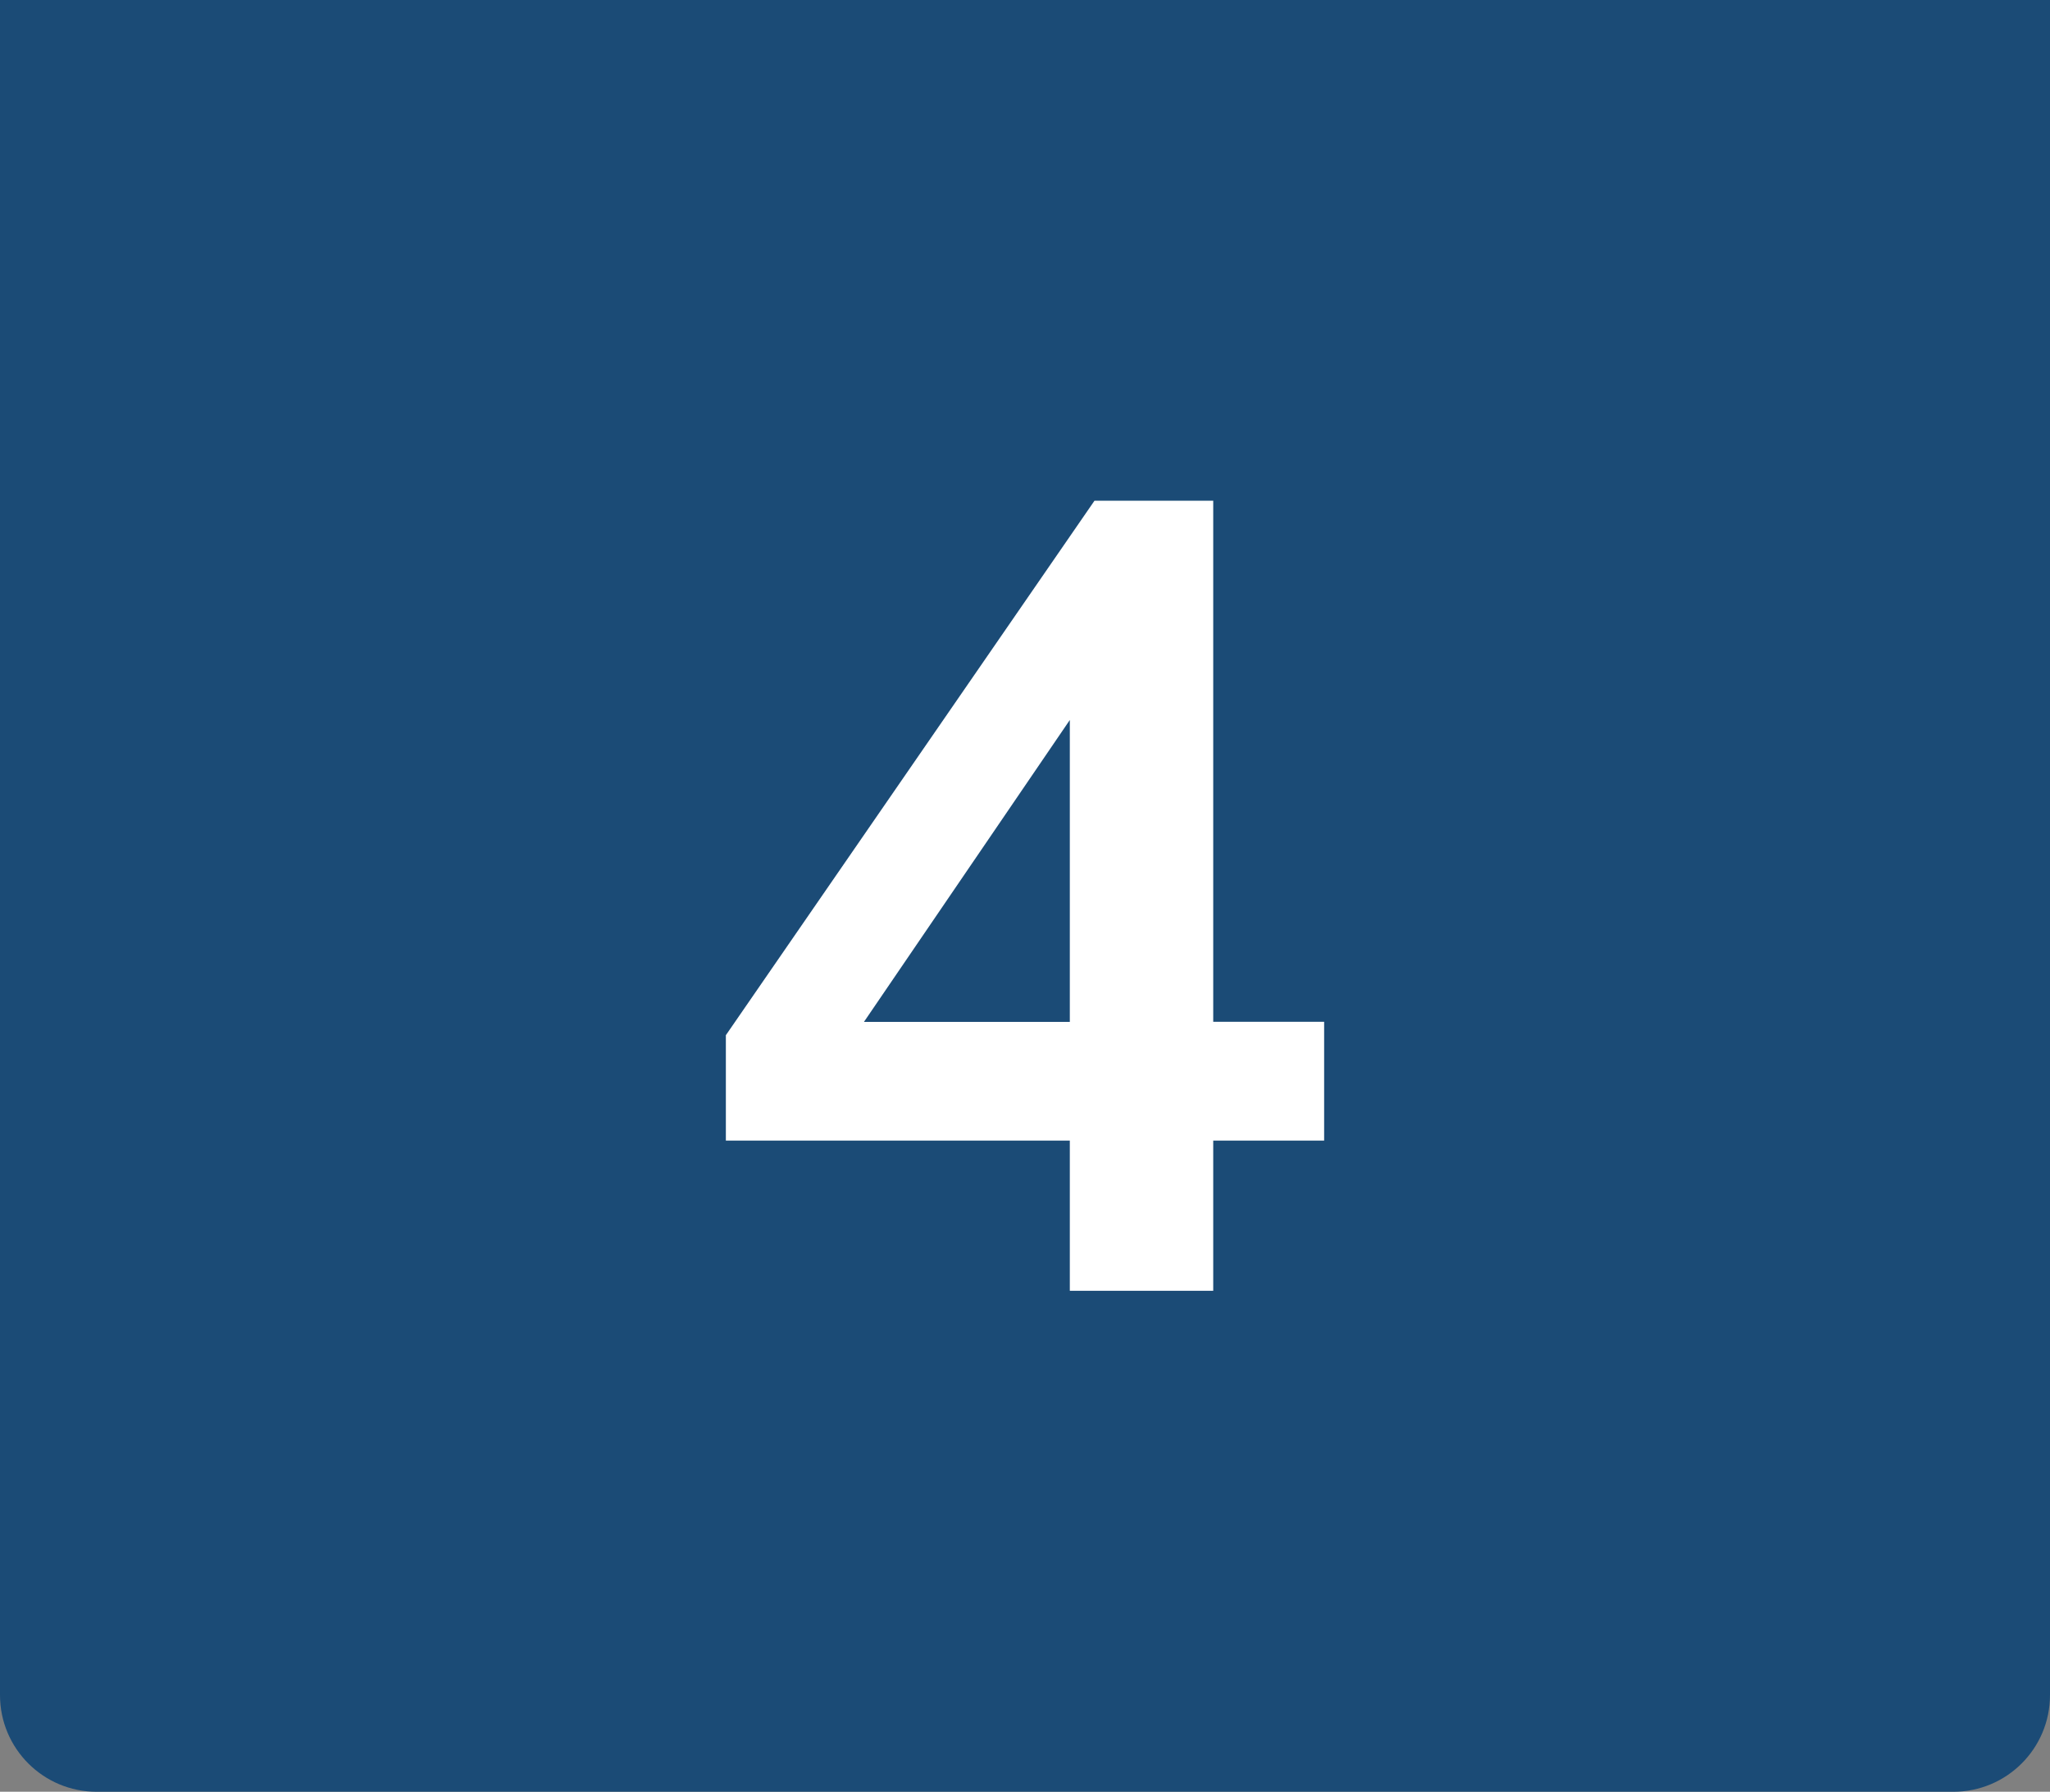 <svg xmlns="http://www.w3.org/2000/svg" id="Ebene_1" data-name="Ebene 1" viewBox="0 0 169.68 148.28"><rect x="0" y="0" width="169.68" height="148.28" fill="#808080" stroke="none"/><defs><style>      .cls-1 {        fill: #fff;      }      .cls-2 {        fill: #1b4b76;      }    </style></defs><path class="cls-2" d="M0,0h169.68v140.28c0,4.42-3.58,8-8,8H8c-4.42,0-8-3.58-8-8V0h0Z"></path><path class="cls-1" d="M88.55,106.82v-12.43h-28.47v-8.72l30.51-44.23h9.83v43.12h9.18v9.83h-9.18v12.43h-11.87ZM88.55,84.57v-28.93h2.69l-21.88,32.08v-3.15h19.19Z"></path></svg>